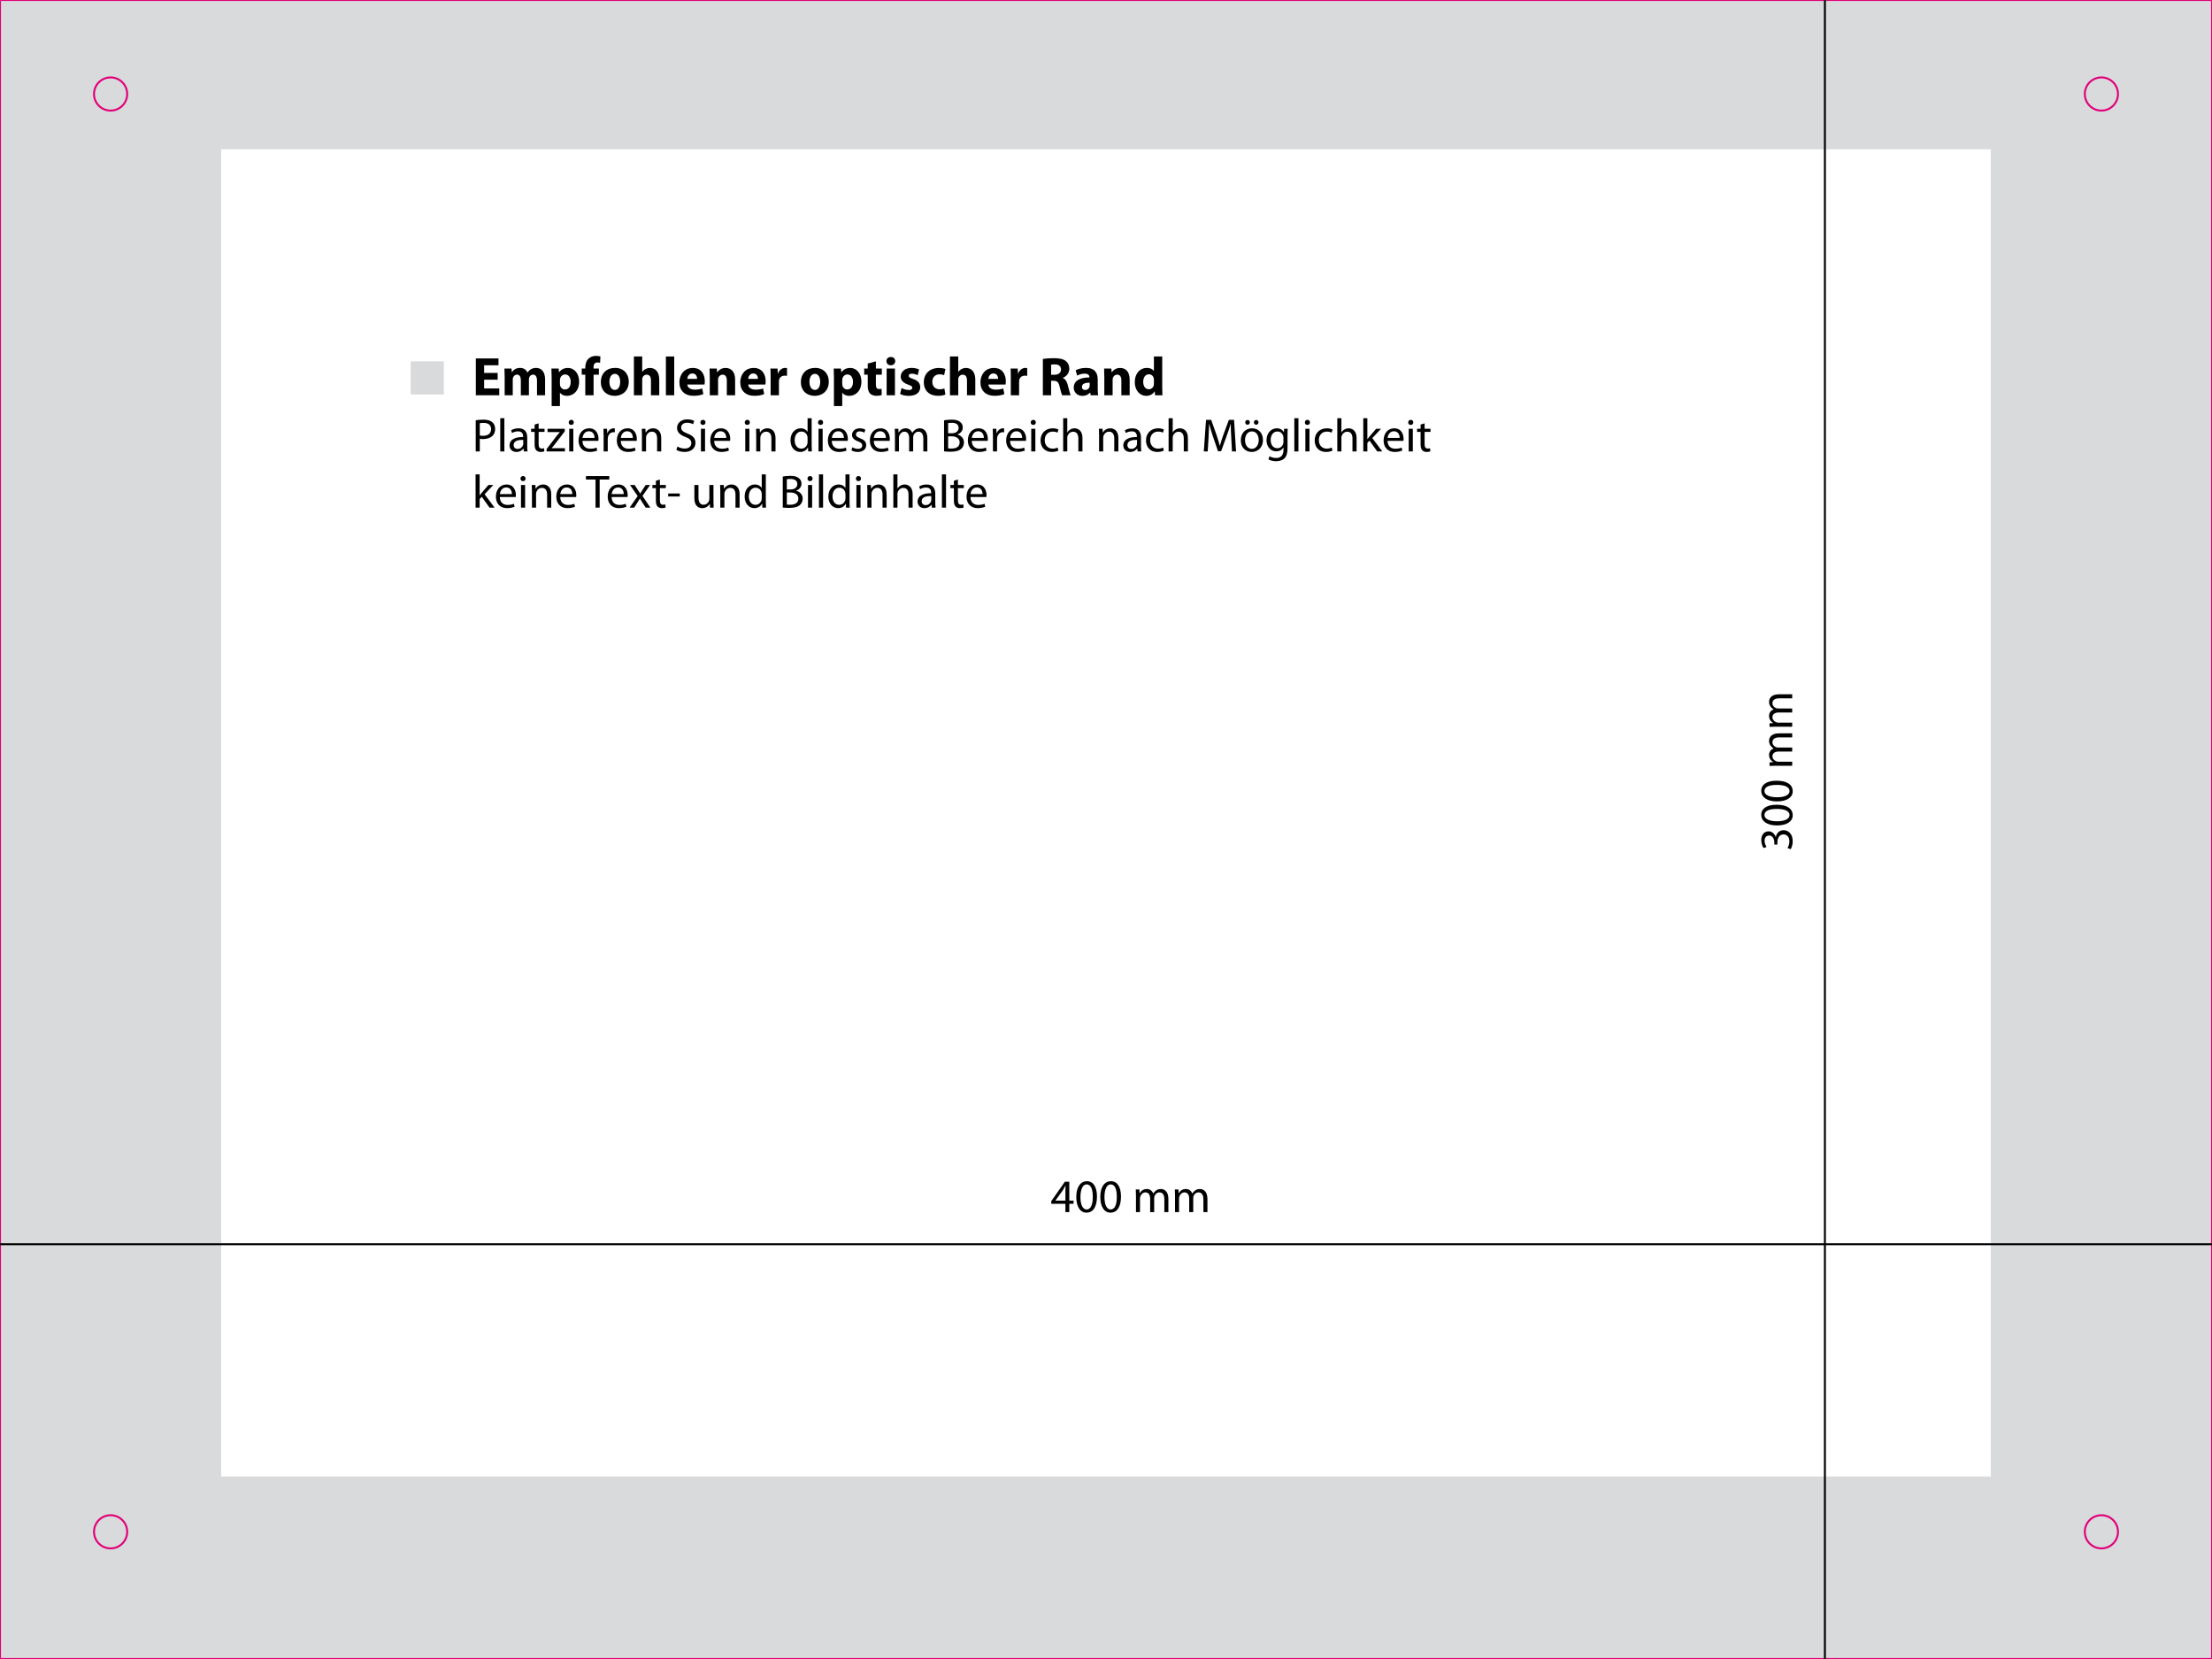 <?xml version="1.0" encoding="utf-8"?>
<!-- Generator: Adobe Illustrator 14.0.0, SVG Export Plug-In . SVG Version: 6.00 Build 43363)  -->
<!DOCTYPE svg PUBLIC "-//W3C//DTD SVG 1.1//EN" "http://www.w3.org/Graphics/SVG/1.1/DTD/svg11.dtd">
<svg version="1.1" xmlns="http://www.w3.org/2000/svg" xmlns:xlink="http://www.w3.org/1999/xlink" x="0px" y="0px"
	 width="1133.858px" height="850.394px" viewBox="0 0 1133.858 850.394" enable-background="new 0 0 1133.858 850.394"
	 xml:space="preserve">
<rect x="0" y="0" width="1133.858" height="850.394" fill="#333333" stroke="none"/>
<g id="Kontur">
	<rect x="0" fill="#D9DADB" stroke="#E2007A" width="1133.858" height="850.394"/>
	<g>
		<circle fill="none" stroke="#E2007A" cx="56.693" cy="785.196" r="8.504"/>
		<circle fill="none" stroke="#E2007A" cx="56.693" cy="48.189" r="8.504"/>
		<circle fill="none" stroke="#E2007A" cx="1077.166" cy="48.189" r="8.504"/>
		<circle fill="none" stroke="#E2007A" cx="1077.166" cy="785.196" r="8.504"/>
	</g>
	<rect x="127.02" y="145.805" fill="#D9DADB" width="17.008" height="17.008"/>
</g>
<g id="Motiv">
	<rect x="113.385" y="76.536" fill="#FFFFFF" width="907.087" height="680.314"/>
	<g>
		<path d="M255.103,194.627h-6.944v4.479h7.756v3.5h-12.012v-18.872h11.62v3.5h-7.364v3.92h6.944V194.627z"/>
		<path d="M258.687,193.283c0-1.708-0.056-3.137-0.112-4.368h3.612l0.168,1.848h0.084c0.588-0.896,1.82-2.184,4.144-2.184
			c1.792,0,3.164,0.924,3.752,2.352h0.056c0.532-0.728,1.12-1.288,1.792-1.68c0.756-0.42,1.596-0.672,2.604-0.672
			c2.632,0,4.62,1.848,4.62,5.964v8.063h-4.144v-7.447c0-1.988-0.644-3.137-2.016-3.137c-1.008,0-1.68,0.672-1.988,1.484
			c-0.084,0.308-0.14,0.728-0.14,1.092v8.008h-4.144v-7.7c0-1.708-0.616-2.884-1.988-2.884c-1.092,0-1.736,0.84-1.988,1.513
			c-0.14,0.336-0.168,0.728-0.168,1.092v7.979h-4.144V193.283z"/>
		<path d="M282.766,193.507c0-1.792-0.056-3.304-0.112-4.592h3.696l0.196,1.903h0.056c1.008-1.428,2.576-2.212,4.564-2.212
			c2.996,0,5.684,2.604,5.684,6.973c0,4.983-3.164,7.336-6.216,7.336c-1.652,0-2.94-0.672-3.556-1.568h-0.056v6.804h-4.256V193.507z
			 M287.021,196.727c0,0.336,0.028,0.616,0.084,0.896c0.28,1.147,1.26,2.016,2.492,2.016c1.848,0,2.94-1.54,2.94-3.864
			c0-2.184-0.98-3.836-2.884-3.836c-1.204,0-2.268,0.896-2.548,2.156c-0.056,0.224-0.084,0.504-0.084,0.756V196.727z"/>
		<path d="M300.014,202.606v-10.556h-1.82v-3.136h1.82v-0.532c0-1.652,0.504-3.472,1.708-4.592c1.092-1.008,2.548-1.372,3.808-1.372
			c0.924,0,1.652,0.14,2.24,0.28l-0.168,3.275c-0.364-0.112-0.812-0.196-1.372-0.196c-1.4,0-1.988,1.093-1.988,2.437v0.7h2.744
			v3.136h-2.716v10.556H300.014z"/>
		<path d="M322.301,195.606c0,5.013-3.556,7.309-7.224,7.309c-4.004,0-7.084-2.633-7.084-7.057c0-4.452,2.912-7.279,7.336-7.279
			C319.501,188.579,322.301,191.463,322.301,195.606z M312.389,195.747c0,2.352,0.98,4.115,2.8,4.115
			c1.68,0,2.716-1.651,2.716-4.144c0-2.016-0.784-4.088-2.716-4.088C313.173,191.631,312.389,193.73,312.389,195.747z"/>
		<path d="M324.934,182.727h4.256v7.84h0.056c0.448-0.615,1.008-1.092,1.68-1.428c0.644-0.336,1.428-0.532,2.212-0.532
			c2.716,0,4.788,1.876,4.788,6.021v7.979h-4.256v-7.531c0-1.792-0.616-3.024-2.212-3.024c-1.12,0-1.82,0.728-2.128,1.512
			c-0.112,0.252-0.14,0.616-0.14,0.924v8.12h-4.256V182.727z"/>
		<path d="M341.341,182.727h4.256v19.88h-4.256V182.727z"/>
		<path d="M352.317,197.119c0.112,1.764,1.876,2.604,3.864,2.604c1.456,0,2.632-0.196,3.78-0.588l0.56,2.884
			c-1.4,0.588-3.108,0.868-4.956,0.868c-4.648,0-7.308-2.688-7.308-6.972c0-3.473,2.156-7.309,6.916-7.309
			c4.424,0,6.104,3.444,6.104,6.832c0,0.729-0.084,1.372-0.14,1.681H352.317z M357.329,194.207c0-1.036-0.448-2.772-2.408-2.772
			c-1.792,0-2.52,1.652-2.632,2.772H357.329z"/>
		<path d="M363.825,193.283c0-1.708-0.056-3.137-0.112-4.368h3.696l0.196,1.903h0.084c0.56-0.896,1.932-2.212,4.228-2.212
			c2.8,0,4.9,1.876,4.9,5.908v8.092h-4.256v-7.588c0-1.764-0.616-2.968-2.156-2.968c-1.176,0-1.876,0.812-2.184,1.596
			c-0.112,0.28-0.14,0.672-0.14,1.064v7.896h-4.256V193.283z"/>
		<path d="M383.509,197.119c0.112,1.764,1.876,2.604,3.864,2.604c1.456,0,2.632-0.196,3.78-0.588l0.56,2.884
			c-1.4,0.588-3.108,0.868-4.956,0.868c-4.648,0-7.308-2.688-7.308-6.972c0-3.473,2.156-7.309,6.916-7.309
			c4.424,0,6.104,3.444,6.104,6.832c0,0.729-0.084,1.372-0.14,1.681H383.509z M388.521,194.207c0-1.036-0.448-2.772-2.408-2.772
			c-1.792,0-2.52,1.652-2.632,2.772H388.521z"/>
		<path d="M395.017,193.423c0-2.017-0.028-3.332-0.112-4.508h3.64l0.168,2.52h0.112c0.7-2.016,2.352-2.855,3.696-2.855
			c0.392,0,0.588,0.027,0.896,0.084v4.004c-0.336-0.057-0.672-0.112-1.148-0.112c-1.568,0-2.632,0.84-2.912,2.156
			c-0.056,0.279-0.084,0.616-0.084,0.952v6.943h-4.256V193.423z"/>
		<path d="M424.836,195.606c0,5.013-3.556,7.309-7.224,7.309c-4.004,0-7.084-2.633-7.084-7.057c0-4.452,2.912-7.279,7.336-7.279
			C422.037,188.579,424.836,191.463,424.836,195.606z M414.924,195.747c0,2.352,0.98,4.115,2.8,4.115
			c1.68,0,2.716-1.651,2.716-4.144c0-2.016-0.784-4.088-2.716-4.088C415.708,191.631,414.924,193.73,414.924,195.747z"/>
		<path d="M427.469,193.507c0-1.792-0.056-3.304-0.112-4.592h3.696l0.196,1.903h0.056c1.008-1.428,2.576-2.212,4.564-2.212
			c2.996,0,5.684,2.604,5.684,6.973c0,4.983-3.164,7.336-6.216,7.336c-1.652,0-2.94-0.672-3.556-1.568h-0.056v6.804h-4.256V193.507z
			 M431.725,196.727c0,0.336,0.028,0.616,0.084,0.896c0.28,1.147,1.26,2.016,2.492,2.016c1.848,0,2.94-1.54,2.94-3.864
			c0-2.184-0.98-3.836-2.884-3.836c-1.204,0-2.268,0.896-2.548,2.156c-0.056,0.224-0.084,0.504-0.084,0.756V196.727z"/>
		<path d="M448.972,185.219v3.696h3.052v3.136h-3.052v4.956c0,1.652,0.42,2.408,1.68,2.408c0.588,0,0.868-0.028,1.26-0.112
			l0.028,3.22c-0.532,0.196-1.568,0.364-2.744,0.364c-1.372,0-2.52-0.476-3.22-1.176c-0.784-0.813-1.176-2.128-1.176-4.061v-5.6
			h-1.82v-3.136h1.82v-2.548L448.972,185.219z"/>
		<path d="M458.884,185.106c0,1.177-0.868,2.128-2.296,2.128c-1.344,0-2.212-0.951-2.212-2.128c0-1.204,0.896-2.128,2.268-2.128
			C458.016,182.979,458.856,183.902,458.884,185.106z M454.488,202.606v-13.691h4.256v13.691H454.488z"/>
		<path d="M462.132,198.911c0.784,0.476,2.408,1.008,3.668,1.008c1.288,0,1.82-0.42,1.82-1.12c0-0.729-0.42-1.064-1.988-1.596
			c-2.856-0.952-3.948-2.492-3.92-4.116c0-2.576,2.184-4.508,5.572-4.508c1.596,0,2.996,0.392,3.836,0.812l-0.728,2.94
			c-0.616-0.336-1.82-0.784-2.968-0.784c-1.036,0-1.624,0.42-1.624,1.092s0.532,1.008,2.212,1.596
			c2.604,0.896,3.668,2.24,3.696,4.229c0,2.576-1.988,4.452-5.908,4.452c-1.792,0-3.388-0.42-4.424-0.98L462.132,198.911z"/>
		<path d="M484.587,202.243c-0.756,0.363-2.184,0.644-3.808,0.644c-4.424,0-7.252-2.716-7.252-7c0-4.004,2.744-7.28,7.84-7.28
			c1.12,0,2.352,0.196,3.248,0.532l-0.672,3.164c-0.504-0.224-1.26-0.42-2.38-0.42c-2.24,0-3.696,1.596-3.668,3.836
			c0,2.492,1.68,3.836,3.752,3.836c1.008,0,1.792-0.168,2.436-0.448L484.587,202.243z"/>
		<path d="M486.939,182.727h4.256v7.84h0.056c0.448-0.615,1.008-1.092,1.68-1.428c0.644-0.336,1.428-0.532,2.211-0.532
			c2.717,0,4.788,1.876,4.788,6.021v7.979h-4.256v-7.531c0-1.792-0.616-3.024-2.212-3.024c-1.12,0-1.82,0.728-2.128,1.512
			c-0.112,0.252-0.14,0.616-0.14,0.924v8.12h-4.256V182.727z"/>
		<path d="M506.623,197.119c0.111,1.764,1.876,2.604,3.863,2.604c1.456,0,2.632-0.196,3.78-0.588l0.56,2.884
			c-1.399,0.588-3.107,0.868-4.955,0.868c-4.648,0-7.309-2.688-7.309-6.972c0-3.473,2.156-7.309,6.916-7.309
			c4.424,0,6.104,3.444,6.104,6.832c0,0.729-0.084,1.372-0.141,1.681H506.623z M511.635,194.207c0-1.036-0.448-2.772-2.408-2.772
			c-1.792,0-2.52,1.652-2.632,2.772H511.635z"/>
		<path d="M518.131,193.423c0-2.017-0.028-3.332-0.112-4.508h3.641l0.168,2.52h0.111c0.7-2.016,2.353-2.855,3.696-2.855
			c0.392,0,0.588,0.027,0.896,0.084v4.004c-0.337-0.057-0.673-0.112-1.148-0.112c-1.568,0-2.632,0.84-2.912,2.156
			c-0.056,0.279-0.084,0.616-0.084,0.952v6.943h-4.256V193.423z"/>
		<path d="M534.566,183.986c1.372-0.224,3.389-0.392,5.685-0.392c2.8,0,4.76,0.42,6.104,1.484c1.148,0.896,1.765,2.239,1.765,3.976
			c0,2.38-1.708,4.032-3.332,4.62v0.084c1.315,0.532,2.044,1.764,2.52,3.5c0.588,2.156,1.148,4.62,1.512,5.348h-4.367
			c-0.28-0.56-0.757-2.071-1.288-4.396c-0.532-2.38-1.345-2.996-3.108-3.024h-1.26v7.42h-4.229V183.986z M538.795,192.106h1.68
			c2.128,0,3.388-1.063,3.388-2.716c0-1.708-1.176-2.604-3.136-2.604c-1.036,0-1.624,0.056-1.932,0.14V192.106z"/>
		<path d="M562.678,199.303c0,1.288,0.057,2.548,0.225,3.304h-3.836l-0.252-1.372h-0.084c-0.896,1.093-2.296,1.681-3.92,1.681
			c-2.772,0-4.425-2.017-4.425-4.2c0-3.556,3.192-5.236,8.036-5.236v-0.168c0-0.756-0.392-1.792-2.491-1.792
			c-1.4,0-2.885,0.477-3.78,1.036l-0.784-2.744c0.952-0.532,2.828-1.231,5.32-1.231c4.563,0,5.991,2.688,5.991,5.936V199.303z
			 M558.563,196.139c-2.24,0-3.977,0.532-3.977,2.156c0,1.092,0.729,1.624,1.681,1.624c1.035,0,1.932-0.7,2.212-1.568
			c0.056-0.224,0.084-0.476,0.084-0.728V196.139z"/>
		<path d="M566.066,193.283c0-1.708-0.056-3.137-0.112-4.368h3.696l0.196,1.903h0.084c0.56-0.896,1.932-2.212,4.228-2.212
			c2.8,0,4.9,1.876,4.9,5.908v8.092h-4.256v-7.588c0-1.764-0.616-2.968-2.156-2.968c-1.176,0-1.876,0.812-2.185,1.596
			c-0.111,0.28-0.14,0.672-0.14,1.064v7.896h-4.256V193.283z"/>
		<path d="M595.745,182.727v15.792c0,1.54,0.057,3.164,0.112,4.088h-3.78l-0.168-1.987h-0.084c-0.84,1.512-2.52,2.296-4.283,2.296
			c-3.248,0-5.853-2.772-5.853-7.028c-0.028-4.62,2.856-7.308,6.132-7.308c1.708,0,2.996,0.615,3.612,1.54h0.056v-7.393H595.745z
			 M591.489,194.711c0-0.225,0-0.532-0.056-0.784c-0.252-1.12-1.176-2.072-2.492-2.072c-1.96,0-2.939,1.736-2.939,3.893
			c0,2.323,1.147,3.779,2.912,3.779c1.231,0,2.239-0.84,2.491-2.044c0.057-0.308,0.084-0.644,0.084-0.979V194.711z"/>
		<path d="M243.851,215.421c1.008-0.168,2.328-0.312,4.008-0.312c2.064,0,3.576,0.479,4.537,1.344
			c0.864,0.769,1.416,1.944,1.416,3.385c0,1.464-0.432,2.616-1.248,3.456c-1.128,1.176-2.904,1.776-4.945,1.776
			c-0.624,0-1.2-0.024-1.68-0.145v6.48h-2.088V215.421z M245.938,223.222c0.456,0.12,1.032,0.168,1.729,0.168
			c2.52,0,4.056-1.248,4.056-3.433c0-2.16-1.536-3.191-3.816-3.191c-0.912,0-1.608,0.071-1.968,0.168V223.222z"/>
		<path d="M256.427,214.365h2.112v17.041h-2.112V214.365z"/>
		<path d="M270.251,228.622c0,1.008,0.048,1.992,0.168,2.784h-1.896l-0.168-1.464h-0.072c-0.648,0.912-1.896,1.729-3.552,1.729
			c-2.353,0-3.553-1.656-3.553-3.337c0-2.808,2.497-4.344,6.985-4.32v-0.24c0-0.936-0.264-2.688-2.64-2.664
			c-1.104,0-2.232,0.313-3.048,0.864l-0.48-1.416c0.96-0.601,2.376-1.008,3.84-1.008c3.552,0,4.417,2.424,4.417,4.729V228.622z
			 M268.211,225.478c-2.304-0.048-4.92,0.36-4.92,2.616c0,1.393,0.912,2.017,1.968,2.017c1.536,0,2.52-0.96,2.856-1.944
			c0.072-0.24,0.096-0.479,0.096-0.672V225.478z"/>
		<path d="M276.107,217.005v2.784h3.024v1.608h-3.024v6.265c0,1.44,0.408,2.256,1.584,2.256c0.576,0,0.912-0.048,1.224-0.144
			l0.096,1.608c-0.408,0.144-1.056,0.288-1.872,0.288c-0.984,0-1.776-0.336-2.28-0.889c-0.576-0.647-0.816-1.68-0.816-3.048v-6.337
			h-1.8v-1.608h1.8v-2.16L276.107,217.005z"/>
		<path d="M280.186,230.183l5.232-6.841c0.528-0.648,1.008-1.2,1.536-1.824v-0.048h-6.289v-1.681h8.833v1.32l-5.184,6.745
			c-0.504,0.647-0.96,1.248-1.488,1.824v0.048h6.769v1.68h-9.409V230.183z"/>
		<path d="M294.13,216.525c0,0.72-0.504,1.296-1.344,1.296c-0.768,0-1.272-0.576-1.272-1.296c0-0.721,0.528-1.32,1.32-1.32
			C293.602,215.205,294.13,215.781,294.13,216.525z M291.778,231.406v-11.617h2.112v11.617H291.778z"/>
		<path d="M298.57,225.982c0.048,2.855,1.848,4.032,3.984,4.032c1.512,0,2.448-0.265,3.216-0.601l0.384,1.513
			c-0.744,0.336-2.04,0.744-3.888,0.744c-3.576,0-5.712-2.377-5.712-5.881s2.064-6.24,5.448-6.24c3.816,0,4.801,3.312,4.801,5.448
			c0,0.432-0.024,0.744-0.072,0.984H298.57z M304.762,224.47c0.024-1.32-0.552-3.408-2.928-3.408c-2.16,0-3.072,1.944-3.24,3.408
			H304.762z"/>
		<path d="M309.417,223.414c0-1.368-0.024-2.545-0.096-3.625h1.848l0.096,2.305h0.072c0.528-1.561,1.824-2.544,3.24-2.544
			c0.216,0,0.384,0.023,0.576,0.048v1.992c-0.216-0.048-0.432-0.048-0.72-0.048c-1.488,0-2.544,1.104-2.832,2.688
			c-0.048,0.288-0.072,0.648-0.072,0.984v6.192h-2.112V223.414z"/>
		<path d="M318.202,225.982c0.048,2.855,1.848,4.032,3.984,4.032c1.512,0,2.448-0.265,3.216-0.601l0.384,1.513
			c-0.744,0.336-2.04,0.744-3.888,0.744c-3.576,0-5.712-2.377-5.712-5.881s2.064-6.24,5.448-6.24c3.816,0,4.801,3.312,4.801,5.448
			c0,0.432-0.024,0.744-0.072,0.984H318.202z M324.394,224.47c0.024-1.32-0.552-3.408-2.928-3.408c-2.16,0-3.072,1.944-3.24,3.408
			H324.394z"/>
		<path d="M329.049,222.934c0-1.224-0.024-2.184-0.096-3.145h1.872l0.12,1.921h0.048c0.576-1.08,1.92-2.16,3.84-2.16
			c1.608,0,4.104,0.96,4.104,4.944v6.912h-2.112v-6.696c0-1.872-0.696-3.433-2.688-3.433c-1.368,0-2.448,0.984-2.833,2.16
			c-0.096,0.265-0.144,0.624-0.144,0.984v6.984h-2.112V222.934z"/>
		<path d="M347.265,228.862c0.936,0.6,2.28,1.056,3.72,1.056c2.136,0,3.384-1.128,3.384-2.76c0-1.488-0.864-2.376-3.048-3.192
			c-2.641-0.96-4.272-2.353-4.272-4.608c0-2.521,2.088-4.393,5.232-4.393c1.632,0,2.856,0.384,3.552,0.792l-0.576,1.704
			c-0.504-0.312-1.584-0.768-3.048-0.768c-2.208,0-3.048,1.32-3.048,2.424c0,1.513,0.984,2.257,3.216,3.12
			c2.736,1.057,4.104,2.377,4.104,4.753c0,2.496-1.824,4.681-5.641,4.681c-1.56,0-3.264-0.48-4.128-1.057L347.265,228.862z"/>
		<path d="M361.642,216.525c0,0.72-0.504,1.296-1.344,1.296c-0.768,0-1.272-0.576-1.272-1.296c0-0.721,0.528-1.32,1.32-1.32
			C361.113,215.205,361.642,215.781,361.642,216.525z M359.289,231.406v-11.617h2.112v11.617H359.289z"/>
		<path d="M366.081,225.982c0.048,2.855,1.848,4.032,3.984,4.032c1.512,0,2.448-0.265,3.216-0.601l0.384,1.513
			c-0.744,0.336-2.04,0.744-3.888,0.744c-3.576,0-5.712-2.377-5.712-5.881s2.064-6.24,5.448-6.24c3.816,0,4.801,3.312,4.801,5.448
			c0,0.432-0.024,0.744-0.072,0.984H366.081z M372.273,224.47c0.024-1.32-0.552-3.408-2.928-3.408c-2.16,0-3.072,1.944-3.24,3.408
			H372.273z"/>
		<path d="M384.369,216.525c0,0.72-0.504,1.296-1.344,1.296c-0.768,0-1.272-0.576-1.272-1.296c0-0.721,0.528-1.32,1.32-1.32
			C383.841,215.205,384.369,215.781,384.369,216.525z M382.017,231.406v-11.617h2.112v11.617H382.017z"/>
		<path d="M387.632,222.934c0-1.224-0.024-2.184-0.096-3.145h1.872l0.12,1.921h0.048c0.576-1.08,1.92-2.16,3.84-2.16
			c1.608,0,4.104,0.96,4.104,4.944v6.912h-2.112v-6.696c0-1.872-0.696-3.433-2.688-3.433c-1.368,0-2.448,0.984-2.833,2.16
			c-0.096,0.265-0.144,0.624-0.144,0.984v6.984h-2.112V222.934z"/>
		<path d="M416.049,214.365v14.041c0,1.032,0.048,2.208,0.096,3h-1.872l-0.096-2.016h-0.072c-0.624,1.296-2.016,2.28-3.913,2.28
			c-2.808,0-4.992-2.377-4.992-5.905c-0.024-3.864,2.4-6.216,5.208-6.216c1.8,0,2.976,0.84,3.504,1.752h0.048v-6.937H416.049z
			 M413.961,224.518c0-0.264-0.024-0.624-0.096-0.888c-0.312-1.32-1.464-2.424-3.048-2.424c-2.184,0-3.48,1.92-3.48,4.464
			c0,2.353,1.176,4.297,3.432,4.297c1.416,0,2.712-0.961,3.096-2.521c0.072-0.288,0.096-0.576,0.096-0.912V224.518z"/>
		<path d="M421.928,216.525c0,0.72-0.504,1.296-1.344,1.296c-0.768,0-1.272-0.576-1.272-1.296c0-0.721,0.528-1.32,1.32-1.32
			C421.4,215.205,421.928,215.781,421.928,216.525z M419.576,231.406v-11.617h2.112v11.617H419.576z"/>
		<path d="M426.368,225.982c0.048,2.855,1.848,4.032,3.984,4.032c1.512,0,2.448-0.265,3.216-0.601l0.384,1.513
			c-0.744,0.336-2.04,0.744-3.888,0.744c-3.576,0-5.712-2.377-5.712-5.881s2.064-6.24,5.448-6.24c3.816,0,4.801,3.312,4.801,5.448
			c0,0.432-0.024,0.744-0.072,0.984H426.368z M432.56,224.47c0.024-1.32-0.552-3.408-2.928-3.408c-2.16,0-3.072,1.944-3.24,3.408
			H432.56z"/>
		<path d="M436.928,229.271c0.648,0.384,1.752,0.815,2.808,0.815c1.512,0,2.232-0.743,2.232-1.728c0-1.008-0.6-1.536-2.136-2.112
			c-2.112-0.769-3.096-1.896-3.096-3.288c0-1.872,1.536-3.408,4.008-3.408c1.176,0,2.208,0.312,2.833,0.72l-0.504,1.536
			c-0.456-0.288-1.296-0.696-2.376-0.696c-1.248,0-1.92,0.721-1.92,1.584c0,0.961,0.672,1.393,2.184,1.992
			c1.992,0.744,3.048,1.753,3.048,3.48c0,2.064-1.608,3.505-4.321,3.505c-1.272,0-2.448-0.336-3.264-0.816L436.928,229.271z"/>
		<path d="M447.896,225.982c0.048,2.855,1.848,4.032,3.984,4.032c1.512,0,2.448-0.265,3.216-0.601l0.384,1.513
			c-0.744,0.336-2.04,0.744-3.888,0.744c-3.576,0-5.712-2.377-5.712-5.881s2.064-6.24,5.448-6.24c3.816,0,4.801,3.312,4.801,5.448
			c0,0.432-0.024,0.744-0.072,0.984H447.896z M454.088,224.47c0.024-1.32-0.552-3.408-2.928-3.408c-2.16,0-3.072,1.944-3.24,3.408
			H454.088z"/>
		<path d="M458.743,222.934c0-1.224-0.048-2.184-0.096-3.145h1.848l0.096,1.896h0.072c0.648-1.104,1.728-2.136,3.672-2.136
			c1.56,0,2.76,0.96,3.264,2.328h0.048c0.36-0.672,0.84-1.152,1.32-1.513c0.696-0.527,1.44-0.815,2.544-0.815
			c1.56,0,3.84,1.008,3.84,5.04v6.816h-2.064v-6.553c0-2.256-0.84-3.576-2.52-3.576c-1.224,0-2.136,0.889-2.521,1.896
			c-0.096,0.312-0.168,0.672-0.168,1.056v7.177h-2.064v-6.96c0-1.849-0.816-3.169-2.424-3.169c-1.296,0-2.28,1.057-2.616,2.112
			c-0.12,0.288-0.168,0.672-0.168,1.032v6.984h-2.064V222.934z"/>
		<path d="M483.919,215.469c0.912-0.216,2.376-0.359,3.816-0.359c2.088,0,3.432,0.359,4.416,1.176
			c0.84,0.624,1.368,1.584,1.368,2.856c0,1.584-1.056,2.952-2.736,3.552v0.072c1.536,0.36,3.336,1.632,3.336,4.032
			c0,1.393-0.553,2.473-1.393,3.24c-1.104,1.032-2.928,1.513-5.568,1.513c-1.44,0-2.544-0.097-3.24-0.192V215.469z M486.007,222.094
			h1.896c2.184,0,3.48-1.176,3.48-2.736c0-1.872-1.416-2.641-3.528-2.641c-0.96,0-1.512,0.072-1.849,0.145V222.094z
			 M486.007,229.822c0.432,0.072,1.008,0.096,1.752,0.096c2.16,0,4.152-0.792,4.152-3.144c0-2.185-1.896-3.12-4.176-3.12h-1.729
			V229.822z"/>
		<path d="M498.127,225.982c0.048,2.855,1.848,4.032,3.983,4.032c1.513,0,2.448-0.265,3.217-0.601l0.384,1.513
			c-0.744,0.336-2.04,0.744-3.888,0.744c-3.577,0-5.713-2.377-5.713-5.881s2.064-6.24,5.448-6.24c3.816,0,4.801,3.312,4.801,5.448
			c0,0.432-0.024,0.744-0.072,0.984H498.127z M504.319,224.47c0.023-1.32-0.553-3.408-2.929-3.408c-2.16,0-3.072,1.944-3.24,3.408
			H504.319z"/>
		<path d="M508.975,223.414c0-1.368-0.023-2.545-0.096-3.625h1.848l0.097,2.305h0.071c0.528-1.561,1.824-2.544,3.241-2.544
			c0.216,0,0.384,0.023,0.575,0.048v1.992c-0.216-0.048-0.432-0.048-0.72-0.048c-1.488,0-2.544,1.104-2.832,2.688
			c-0.048,0.288-0.072,0.648-0.072,0.984v6.192h-2.112V223.414z"/>
		<path d="M517.759,225.982c0.048,2.855,1.848,4.032,3.984,4.032c1.512,0,2.447-0.265,3.216-0.601l0.384,1.513
			c-0.744,0.336-2.04,0.744-3.888,0.744c-3.577,0-5.713-2.377-5.713-5.881s2.064-6.24,5.448-6.24c3.816,0,4.801,3.312,4.801,5.448
			c0,0.432-0.024,0.744-0.072,0.984H517.759z M523.951,224.47c0.023-1.32-0.553-3.408-2.929-3.408c-2.16,0-3.072,1.944-3.24,3.408
			H523.951z"/>
		<path d="M530.959,216.525c0,0.72-0.504,1.296-1.345,1.296c-0.768,0-1.271-0.576-1.271-1.296c0-0.721,0.528-1.32,1.32-1.32
			C530.431,215.205,530.959,215.781,530.959,216.525z M528.606,231.406v-11.617h2.112v11.617H528.606z"/>
		<path d="M542.503,230.998c-0.553,0.265-1.776,0.673-3.337,0.673c-3.504,0-5.784-2.377-5.784-5.929c0-3.576,2.448-6.192,6.24-6.192
			c1.248,0,2.353,0.312,2.929,0.624l-0.48,1.607c-0.504-0.264-1.296-0.552-2.448-0.552c-2.664,0-4.104,1.992-4.104,4.393
			c0,2.688,1.729,4.345,4.033,4.345c1.199,0,1.992-0.288,2.592-0.553L542.503,230.998z"/>
		<path d="M544.974,214.365h2.112v7.272h0.048c0.336-0.601,0.864-1.152,1.513-1.512c0.624-0.36,1.368-0.576,2.16-0.576
			c1.56,0,4.056,0.96,4.056,4.944v6.912h-2.111v-6.672c0-1.873-0.696-3.433-2.688-3.433c-1.368,0-2.425,0.96-2.832,2.088
			c-0.12,0.313-0.145,0.624-0.145,1.008v7.009h-2.112V214.365z"/>
		<path d="M563.382,222.934c0-1.224-0.023-2.184-0.096-3.145h1.872l0.12,1.921h0.048c0.576-1.08,1.92-2.16,3.841-2.16
			c1.607,0,4.104,0.96,4.104,4.944v6.912h-2.111v-6.696c0-1.872-0.696-3.433-2.688-3.433c-1.368,0-2.448,0.984-2.832,2.16
			c-0.097,0.265-0.145,0.624-0.145,0.984v6.984h-2.112V222.934z"/>
		<path d="M584.862,228.622c0,1.008,0.048,1.992,0.168,2.784h-1.896l-0.168-1.464h-0.072c-0.647,0.912-1.896,1.729-3.552,1.729
			c-2.353,0-3.553-1.656-3.553-3.337c0-2.808,2.496-4.344,6.984-4.32v-0.24c0-0.936-0.264-2.688-2.64-2.664
			c-1.104,0-2.232,0.313-3.049,0.864l-0.479-1.416c0.96-0.601,2.376-1.008,3.84-1.008c3.553,0,4.417,2.424,4.417,4.729V228.622z
			 M582.822,225.478c-2.305-0.048-4.921,0.36-4.921,2.616c0,1.393,0.912,2.017,1.969,2.017c1.536,0,2.52-0.96,2.855-1.944
			c0.072-0.24,0.097-0.479,0.097-0.672V225.478z"/>
		<path d="M596.551,230.998c-0.553,0.265-1.776,0.673-3.337,0.673c-3.504,0-5.784-2.377-5.784-5.929c0-3.576,2.448-6.192,6.24-6.192
			c1.248,0,2.353,0.312,2.929,0.624l-0.48,1.607c-0.504-0.264-1.296-0.552-2.448-0.552c-2.664,0-4.104,1.992-4.104,4.393
			c0,2.688,1.729,4.345,4.033,4.345c1.199,0,1.992-0.288,2.592-0.553L596.551,230.998z"/>
		<path d="M599.021,214.365h2.112v7.272h0.048c0.336-0.601,0.864-1.152,1.513-1.512c0.624-0.36,1.368-0.576,2.16-0.576
			c1.56,0,4.056,0.96,4.056,4.944v6.912h-2.111v-6.672c0-1.873-0.696-3.433-2.688-3.433c-1.368,0-2.425,0.96-2.832,2.088
			c-0.12,0.313-0.145,0.624-0.145,1.008v7.009h-2.112V214.365z"/>
		<path d="M631.134,224.302c-0.12-2.256-0.264-4.992-0.264-6.984h-0.048c-0.576,1.872-1.225,3.912-2.04,6.145l-2.856,7.849h-1.584
			l-2.641-7.705c-0.768-2.304-1.392-4.368-1.848-6.288h-0.049c-0.048,2.016-0.168,4.704-0.312,7.152l-0.432,6.937h-1.992
			l1.128-16.177h2.664l2.76,7.824c0.673,1.992,1.2,3.769,1.633,5.448h0.048c0.432-1.632,1.008-3.408,1.728-5.448l2.881-7.824h2.664
			l1.008,16.177h-2.063L631.134,224.302z"/>
		<path d="M647.381,225.502c0,4.297-3,6.169-5.784,6.169c-3.12,0-5.568-2.305-5.568-5.977c0-3.864,2.568-6.145,5.761-6.145
			C645.125,219.55,647.381,221.974,647.381,225.502z M638.188,225.622c0,2.544,1.44,4.464,3.504,4.464
			c2.017,0,3.528-1.896,3.528-4.512c0-1.969-0.983-4.44-3.479-4.44C639.269,221.134,638.188,223.438,638.188,225.622z
			 M638.284,216.501c0-0.672,0.528-1.224,1.225-1.224c0.647,0,1.152,0.527,1.152,1.224c0,0.648-0.48,1.225-1.2,1.225
			C638.788,217.726,638.284,217.149,638.284,216.501z M642.725,216.501c0-0.672,0.528-1.224,1.2-1.224s1.176,0.527,1.176,1.224
			c0,0.648-0.479,1.225-1.199,1.225C643.205,217.726,642.725,217.149,642.725,216.501z"/>
		<path d="M659.981,229.702c0,2.688-0.553,4.297-1.656,5.329c-1.152,1.031-2.784,1.392-4.249,1.392c-1.392,0-2.928-0.336-3.864-0.96
			l0.528-1.632c0.768,0.504,1.968,0.936,3.408,0.936c2.16,0,3.744-1.128,3.744-4.08v-1.272h-0.048
			c-0.624,1.08-1.896,1.944-3.696,1.944c-2.88,0-4.944-2.448-4.944-5.664c0-3.937,2.568-6.145,5.257-6.145
			c2.016,0,3.096,1.032,3.624,1.992h0.048l0.072-1.753h1.872c-0.072,0.816-0.096,1.776-0.096,3.169V229.702z M657.869,224.374
			c0-0.36-0.024-0.672-0.12-0.937c-0.384-1.248-1.393-2.256-2.952-2.256c-2.017,0-3.457,1.704-3.457,4.393
			c0,2.28,1.177,4.176,3.433,4.176c1.32,0,2.496-0.815,2.929-2.16c0.12-0.359,0.168-0.768,0.168-1.128V224.374z"/>
		<path d="M663.46,214.365h2.112v17.041h-2.112V214.365z"/>
		<path d="M671.477,216.525c0,0.72-0.504,1.296-1.345,1.296c-0.768,0-1.271-0.576-1.271-1.296c0-0.721,0.528-1.32,1.32-1.32
			C670.948,215.205,671.477,215.781,671.477,216.525z M669.124,231.406v-11.617h2.112v11.617H669.124z"/>
		<path d="M683.021,230.998c-0.553,0.265-1.776,0.673-3.337,0.673c-3.504,0-5.784-2.377-5.784-5.929c0-3.576,2.448-6.192,6.24-6.192
			c1.248,0,2.353,0.312,2.929,0.624l-0.48,1.607c-0.504-0.264-1.296-0.552-2.448-0.552c-2.664,0-4.104,1.992-4.104,4.393
			c0,2.688,1.729,4.345,4.033,4.345c1.199,0,1.992-0.288,2.592-0.553L683.021,230.998z"/>
		<path d="M685.491,214.365h2.112v7.272h0.048c0.336-0.601,0.864-1.152,1.513-1.512c0.624-0.36,1.368-0.576,2.16-0.576
			c1.56,0,4.056,0.96,4.056,4.944v6.912h-2.111v-6.672c0-1.873-0.696-3.433-2.688-3.433c-1.368,0-2.425,0.96-2.832,2.088
			c-0.12,0.313-0.145,0.624-0.145,1.008v7.009h-2.112V214.365z"/>
		<path d="M700.899,225.118h0.049c0.288-0.408,0.672-0.912,1.008-1.32l3.433-4.009h2.52l-4.464,4.776l5.112,6.841h-2.593
			l-3.983-5.568l-1.081,1.2v4.368h-2.088v-17.041h2.088V225.118z"/>
		<path d="M711.244,225.982c0.048,2.855,1.848,4.032,3.983,4.032c1.513,0,2.448-0.265,3.217-0.601l0.384,1.513
			c-0.744,0.336-2.04,0.744-3.888,0.744c-3.577,0-5.713-2.377-5.713-5.881s2.064-6.24,5.448-6.24c3.816,0,4.801,3.312,4.801,5.448
			c0,0.432-0.024,0.744-0.072,0.984H711.244z M717.437,224.47c0.023-1.32-0.553-3.408-2.929-3.408c-2.16,0-3.072,1.944-3.24,3.408
			H717.437z"/>
		<path d="M724.443,216.525c0,0.72-0.504,1.296-1.345,1.296c-0.768,0-1.271-0.576-1.271-1.296c0-0.721,0.528-1.32,1.32-1.32
			C723.915,215.205,724.443,215.781,724.443,216.525z M722.091,231.406v-11.617h2.112v11.617H722.091z"/>
		<path d="M730.251,217.005v2.784h3.024v1.608h-3.024v6.265c0,1.44,0.408,2.256,1.585,2.256c0.576,0,0.912-0.048,1.224-0.144
			l0.096,1.608c-0.407,0.144-1.056,0.288-1.872,0.288c-0.983,0-1.775-0.336-2.28-0.889c-0.575-0.647-0.815-1.68-0.815-3.048v-6.337
			h-1.801v-1.608h1.801v-2.16L730.251,217.005z"/>
		<path d="M245.867,253.918h0.048c0.288-0.408,0.672-0.912,1.008-1.32l3.432-4.008h2.521l-4.464,4.776l5.112,6.841h-2.592
			l-3.984-5.568l-1.08,1.2v4.368h-2.088v-17.042h2.088V253.918z"/>
		<path d="M256.21,254.782c0.048,2.856,1.848,4.032,3.984,4.032c1.512,0,2.448-0.264,3.216-0.6l0.384,1.512
			c-0.744,0.336-2.04,0.744-3.888,0.744c-3.576,0-5.712-2.376-5.712-5.881c0-3.504,2.064-6.24,5.448-6.24
			c3.816,0,4.801,3.313,4.801,5.448c0,0.433-0.024,0.744-0.072,0.984H256.21z M262.403,253.271c0.024-1.32-0.552-3.408-2.928-3.408
			c-2.16,0-3.072,1.943-3.24,3.408H262.403z"/>
		<path d="M269.411,245.325c0,0.721-0.504,1.297-1.344,1.297c-0.768,0-1.272-0.576-1.272-1.297c0-0.72,0.528-1.319,1.32-1.319
			C268.882,244.006,269.411,244.581,269.411,245.325z M267.058,260.207V248.59h2.112v11.617H267.058z"/>
		<path d="M272.674,251.734c0-1.225-0.024-2.185-0.096-3.145h1.872l0.12,1.92h0.048c0.576-1.08,1.92-2.16,3.84-2.16
			c1.608,0,4.104,0.96,4.104,4.944v6.913h-2.112v-6.697c0-1.872-0.696-3.432-2.688-3.432c-1.368,0-2.448,0.983-2.833,2.16
			c-0.096,0.264-0.144,0.624-0.144,0.984v6.984h-2.112V251.734z"/>
		<path d="M287.17,254.782c0.048,2.856,1.848,4.032,3.984,4.032c1.512,0,2.448-0.264,3.216-0.6l0.384,1.512
			c-0.744,0.336-2.04,0.744-3.888,0.744c-3.576,0-5.712-2.376-5.712-5.881c0-3.504,2.064-6.24,5.448-6.24
			c3.816,0,4.801,3.313,4.801,5.448c0,0.433-0.024,0.744-0.072,0.984H287.17z M293.362,253.271c0.024-1.32-0.552-3.408-2.928-3.408
			c-2.16,0-3.072,1.943-3.24,3.408H293.362z"/>
		<path d="M305.266,245.806h-4.92v-1.776h11.977v1.776h-4.944v14.401h-2.112V245.806z"/>
		<path d="M313.522,254.782c0.048,2.856,1.848,4.032,3.984,4.032c1.512,0,2.448-0.264,3.216-0.6l0.384,1.512
			c-0.744,0.336-2.04,0.744-3.888,0.744c-3.576,0-5.712-2.376-5.712-5.881c0-3.504,2.064-6.24,5.448-6.24
			c3.816,0,4.801,3.313,4.801,5.448c0,0.433-0.024,0.744-0.072,0.984H313.522z M319.714,253.271c0.024-1.32-0.552-3.408-2.928-3.408
			c-2.16,0-3.072,1.943-3.24,3.408H319.714z"/>
		<path d="M325.282,248.59l1.656,2.496c0.456,0.648,0.816,1.225,1.2,1.872h0.048c0.384-0.672,0.768-1.271,1.176-1.896l1.608-2.472
			h2.304l-3.96,5.616l4.056,6.001h-2.376l-1.728-2.616c-0.456-0.672-0.84-1.32-1.248-2.017h-0.048
			c-0.384,0.696-0.768,1.32-1.224,2.017l-1.68,2.616h-2.328l4.128-5.929l-3.936-5.688H325.282z"/>
		<path d="M338.266,245.806v2.784h3.024v1.608h-3.024v6.265c0,1.439,0.408,2.256,1.584,2.256c0.576,0,0.912-0.048,1.224-0.145
			l0.096,1.608c-0.408,0.145-1.056,0.288-1.872,0.288c-0.984,0-1.776-0.336-2.28-0.888c-0.576-0.648-0.816-1.681-0.816-3.049v-6.336
			h-1.8v-1.608h1.8v-2.16L338.266,245.806z"/>
		<path d="M348.441,252.958v1.536h-5.928v-1.536H348.441z"/>
		<path d="M365.722,257.015c0,1.224,0.024,2.28,0.096,3.192h-1.872l-0.12-1.896h-0.048c-0.528,0.937-1.776,2.16-3.84,2.16
			c-1.824,0-4.008-1.032-4.008-5.088v-6.793h2.112v6.408c0,2.208,0.696,3.721,2.592,3.721c1.416,0,2.4-0.984,2.784-1.944
			c0.12-0.288,0.192-0.672,0.192-1.08v-7.104h2.112V257.015z"/>
		<path d="M369.225,251.734c0-1.225-0.024-2.185-0.096-3.145h1.872l0.12,1.92h0.048c0.576-1.08,1.92-2.16,3.84-2.16
			c1.608,0,4.104,0.96,4.104,4.944v6.913h-2.112v-6.697c0-1.872-0.696-3.432-2.688-3.432c-1.368,0-2.448,0.983-2.833,2.16
			c-0.096,0.264-0.144,0.624-0.144,0.984v6.984h-2.112V251.734z"/>
		<path d="M392.554,243.165v14.041c0,1.032,0.048,2.209,0.096,3.001h-1.872l-0.096-2.017h-0.072c-0.624,1.296-2.016,2.28-3.913,2.28
			c-2.808,0-4.992-2.376-4.992-5.904c-0.024-3.864,2.4-6.217,5.208-6.217c1.8,0,2.976,0.84,3.504,1.752h0.048v-6.937H392.554z
			 M390.465,253.318c0-0.265-0.024-0.624-0.096-0.889c-0.312-1.319-1.464-2.424-3.048-2.424c-2.185,0-3.48,1.92-3.48,4.465
			c0,2.352,1.176,4.296,3.432,4.296c1.416,0,2.712-0.96,3.096-2.521c0.072-0.288,0.096-0.576,0.096-0.912V253.318z"/>
		<path d="M401.24,244.27c0.912-0.216,2.376-0.36,3.816-0.36c2.088,0,3.432,0.36,4.416,1.177c0.84,0.624,1.368,1.584,1.368,2.855
			c0,1.584-1.056,2.952-2.736,3.553v0.072c1.536,0.359,3.336,1.632,3.336,4.032c0,1.392-0.552,2.472-1.392,3.24
			c-1.104,1.032-2.928,1.512-5.568,1.512c-1.44,0-2.544-0.096-3.24-0.191V244.27z M403.328,250.894h1.896
			c2.184,0,3.48-1.176,3.48-2.735c0-1.873-1.416-2.641-3.528-2.641c-0.96,0-1.512,0.072-1.849,0.144V250.894z M403.328,258.623
			c0.432,0.071,1.008,0.096,1.752,0.096c2.16,0,4.152-0.792,4.152-3.145c0-2.184-1.896-3.12-4.176-3.12h-1.729V258.623z"/>
		<path d="M416.528,245.325c0,0.721-0.504,1.297-1.344,1.297c-0.768,0-1.272-0.576-1.272-1.297c0-0.72,0.528-1.319,1.32-1.319
			C416,244.006,416.528,244.581,416.528,245.325z M414.176,260.207V248.59h2.112v11.617H414.176z"/>
		<path d="M419.792,243.165h2.112v17.042h-2.112V243.165z"/>
		<path d="M435.465,243.165v14.041c0,1.032,0.048,2.209,0.096,3.001h-1.872l-0.096-2.017h-0.072c-0.624,1.296-2.016,2.28-3.913,2.28
			c-2.808,0-4.992-2.376-4.992-5.904c-0.024-3.864,2.4-6.217,5.208-6.217c1.8,0,2.976,0.84,3.504,1.752h0.048v-6.937H435.465z
			 M433.376,253.318c0-0.265-0.024-0.624-0.096-0.889c-0.312-1.319-1.464-2.424-3.048-2.424c-2.185,0-3.48,1.92-3.48,4.465
			c0,2.352,1.176,4.296,3.432,4.296c1.416,0,2.712-0.96,3.096-2.521c0.072-0.288,0.096-0.576,0.096-0.912V253.318z"/>
		<path d="M441.344,245.325c0,0.721-0.504,1.297-1.344,1.297c-0.768,0-1.272-0.576-1.272-1.297c0-0.72,0.528-1.319,1.32-1.319
			C440.815,244.006,441.344,244.581,441.344,245.325z M438.991,260.207V248.59h2.112v11.617H438.991z"/>
		<path d="M444.607,251.734c0-1.225-0.024-2.185-0.096-3.145h1.872l0.12,1.92h0.048c0.576-1.08,1.92-2.16,3.84-2.16
			c1.608,0,4.104,0.96,4.104,4.944v6.913h-2.112v-6.697c0-1.872-0.696-3.432-2.688-3.432c-1.368,0-2.448,0.983-2.833,2.16
			c-0.096,0.264-0.144,0.624-0.144,0.984v6.984h-2.112V251.734z"/>
		<path d="M457.927,243.165h2.112v7.272h0.048c0.336-0.6,0.864-1.151,1.512-1.512c0.624-0.36,1.368-0.576,2.16-0.576
			c1.561,0,4.057,0.96,4.057,4.944v6.913h-2.112v-6.673c0-1.872-0.696-3.433-2.688-3.433c-1.368,0-2.424,0.96-2.833,2.089
			c-0.12,0.312-0.144,0.624-0.144,1.008v7.009h-2.112V243.165z"/>
		<path d="M479.408,257.423c0,1.008,0.048,1.992,0.168,2.784h-1.896l-0.168-1.465h-0.072c-0.648,0.912-1.896,1.729-3.552,1.729
			c-2.353,0-3.553-1.656-3.553-3.336c0-2.809,2.497-4.345,6.985-4.32v-0.24c0-0.937-0.264-2.688-2.64-2.664
			c-1.104,0-2.232,0.312-3.048,0.864l-0.48-1.417c0.96-0.6,2.376-1.008,3.84-1.008c3.552,0,4.417,2.425,4.417,4.729V257.423z
			 M477.368,254.278c-2.304-0.048-4.92,0.36-4.92,2.616c0,1.392,0.912,2.017,1.968,2.017c1.536,0,2.52-0.961,2.856-1.944
			c0.072-0.24,0.096-0.48,0.096-0.672V254.278z"/>
		<path d="M482.815,243.165h2.112v17.042h-2.112V243.165z"/>
		<path d="M491.023,245.806v2.784h3.024v1.608h-3.024v6.265c0,1.439,0.408,2.256,1.584,2.256c0.577,0,0.913-0.048,1.224-0.145
			l0.096,1.608c-0.407,0.145-1.056,0.288-1.872,0.288c-0.984,0-1.776-0.336-2.28-0.888c-0.576-0.648-0.816-1.681-0.816-3.049v-6.336
			h-1.8v-1.608h1.8v-2.16L491.023,245.806z"/>
		<path d="M497.455,254.782c0.048,2.856,1.848,4.032,3.983,4.032c1.513,0,2.448-0.264,3.217-0.6l0.384,1.512
			c-0.744,0.336-2.04,0.744-3.888,0.744c-3.577,0-5.713-2.376-5.713-5.881c0-3.504,2.064-6.24,5.448-6.24
			c3.816,0,4.801,3.313,4.801,5.448c0,0.433-0.024,0.744-0.072,0.984H497.455z M503.647,253.271c0.023-1.32-0.553-3.408-2.929-3.408
			c-2.16,0-3.072,1.943-3.24,3.408H503.647z"/>
	</g>
	<rect x="210.523" y="185.194" fill="#D9DADB" width="17.008" height="17.008"/>
	<line fill="none" stroke="#000000" x1="0" y1="637.795" x2="1133.858" y2="637.795"/>
	<line fill="none" stroke="#000000" x1="935.433" y1="850.394" x2="935.433" y2="0"/>
	<g>
		<path d="M546.125,621.338v-4.272h-7.249v-1.368l6.961-9.961h2.28v9.697h2.185v1.632h-2.185v4.272H546.125z M546.125,615.434
			v-5.209c0-0.815,0.024-1.632,0.072-2.448h-0.072c-0.48,0.912-0.864,1.585-1.296,2.305l-3.816,5.305v0.048H546.125z"/>
		<path d="M562.3,613.369c0,5.305-1.992,8.232-5.425,8.232c-3.048,0-5.136-2.855-5.184-8.017c0-5.256,2.28-8.112,5.448-8.112
			C560.404,605.473,562.3,608.4,562.3,613.369z M553.828,613.609c0,4.057,1.248,6.36,3.168,6.36c2.136,0,3.168-2.521,3.168-6.505
			c0-3.84-0.96-6.36-3.168-6.36C555.171,607.104,553.828,609.361,553.828,613.609z"/>
		<path d="M574.611,613.369c0,5.305-1.992,8.232-5.424,8.232c-3.049,0-5.137-2.855-5.185-8.017c0-5.256,2.28-8.112,5.448-8.112
			C572.716,605.473,574.611,608.4,574.611,613.369z M566.139,613.609c0,4.057,1.248,6.36,3.169,6.36
			c2.136,0,3.168-2.521,3.168-6.505c0-3.84-0.96-6.36-3.168-6.36C567.483,607.104,566.139,609.361,566.139,613.609z"/>
		<path d="M582.29,612.865c0-1.225-0.048-2.185-0.096-3.145h1.848l0.097,1.896h0.071c0.648-1.104,1.729-2.137,3.673-2.137
			c1.56,0,2.76,0.961,3.265,2.328h0.048c0.359-0.672,0.84-1.151,1.319-1.512c0.696-0.528,1.44-0.816,2.545-0.816
			c1.56,0,3.84,1.009,3.84,5.041v6.816h-2.063v-6.553c0-2.256-0.841-3.576-2.521-3.576c-1.225,0-2.137,0.888-2.521,1.896
			c-0.096,0.312-0.168,0.672-0.168,1.056v7.177h-2.064v-6.961c0-1.848-0.815-3.168-2.424-3.168c-1.296,0-2.28,1.056-2.616,2.112
			c-0.12,0.288-0.168,0.672-0.168,1.032v6.984h-2.064V612.865z"/>
		<path d="M602.307,612.865c0-1.225-0.048-2.185-0.096-3.145h1.848l0.097,1.896h0.071c0.648-1.104,1.729-2.137,3.673-2.137
			c1.56,0,2.76,0.961,3.265,2.328h0.048c0.359-0.672,0.84-1.151,1.319-1.512c0.696-0.528,1.44-0.816,2.545-0.816
			c1.56,0,3.84,1.009,3.84,5.041v6.816h-2.063v-6.553c0-2.256-0.841-3.576-2.521-3.576c-1.225,0-2.137,0.888-2.521,1.896
			c-0.096,0.312-0.168,0.672-0.168,1.056v7.177h-2.064v-6.961c0-1.848-0.815-3.168-2.424-3.168c-1.296,0-2.28,1.056-2.616,2.112
			c-0.12,0.288-0.168,0.672-0.168,1.032v6.984h-2.064V612.865z"/>
	</g>
	<g>
		<path d="M916.271,434.708c0.36-0.601,0.96-1.969,0.96-3.456c0-2.688-1.704-3.553-3.024-3.528c-2.184,0.023-3.12,1.992-3.12,4.032
			v1.176h-1.584v-1.176c0-1.536-0.792-3.48-2.64-3.48c-1.248,0-2.352,0.792-2.352,2.736c0,1.248,0.552,2.448,1.032,3.12
			l-1.536,0.576c-0.6-0.84-1.2-2.425-1.2-4.104c0-3.072,1.824-4.465,3.72-4.465c1.632,0,3,0.984,3.696,2.881h0.048
			c0.36-1.92,1.8-3.456,3.984-3.48c2.497,0,4.681,1.968,4.681,5.688c0,1.752-0.552,3.288-1.056,4.057L916.271,434.708z"/>
		<path d="M910.703,412.508c5.305,0,8.233,1.992,8.233,5.424c0,3.049-2.856,5.137-8.017,5.185c-5.257,0-8.113-2.28-8.113-5.448
			C902.807,414.403,905.735,412.508,910.703,412.508z M910.943,420.98c4.056,0,6.36-1.248,6.36-3.169
			c0-2.136-2.52-3.168-6.504-3.168c-3.84,0-6.361,0.96-6.361,3.168C904.438,419.636,906.695,420.98,910.943,420.98z"/>
		<path d="M910.703,400.196c5.305,0,8.233,1.992,8.233,5.424c0,3.049-2.856,5.137-8.017,5.185c-5.257,0-8.113-2.28-8.113-5.448
			C902.807,402.092,905.735,400.196,910.703,400.196z M910.943,408.669c4.056,0,6.36-1.248,6.36-3.169
			c0-2.136-2.52-3.168-6.504-3.168c-3.84,0-6.361,0.96-6.361,3.168C904.438,407.324,906.695,408.669,910.943,408.669z"/>
		<path d="M910.199,392.518c-1.224,0-2.184,0.048-3.145,0.096v-1.848l1.896-0.097v-0.071c-1.104-0.648-2.136-1.729-2.136-3.673
			c0-1.56,0.96-2.76,2.328-3.265v-0.048c-0.672-0.359-1.152-0.84-1.512-1.319c-0.528-0.696-0.816-1.44-0.816-2.545
			c0-1.56,1.008-3.84,5.041-3.84h6.816v2.063h-6.553c-2.256,0-3.576,0.841-3.576,2.521c0,1.225,0.888,2.137,1.896,2.521
			c0.312,0.096,0.672,0.168,1.056,0.168h7.177v2.064h-6.96c-1.848,0-3.168,0.815-3.168,2.424c0,1.296,1.056,2.28,2.112,2.616
			c0.288,0.12,0.672,0.168,1.032,0.168h6.984v2.064H910.199z"/>
		<path d="M910.199,372.501c-1.224,0-2.184,0.048-3.145,0.096v-1.848l1.896-0.097v-0.071c-1.104-0.648-2.136-1.729-2.136-3.673
			c0-1.56,0.96-2.76,2.328-3.265v-0.048c-0.672-0.359-1.152-0.84-1.512-1.319c-0.528-0.696-0.816-1.44-0.816-2.545
			c0-1.56,1.008-3.84,5.041-3.84h6.816v2.063h-6.553c-2.256,0-3.576,0.841-3.576,2.521c0,1.225,0.888,2.137,1.896,2.521
			c0.312,0.096,0.672,0.168,1.056,0.168h7.177v2.064h-6.96c-1.848,0-3.168,0.815-3.168,2.424c0,1.296,1.056,2.28,2.112,2.616
			c0.288,0.12,0.672,0.168,1.032,0.168h6.984v2.064H910.199z"/>
	</g>
</g>
</svg>
